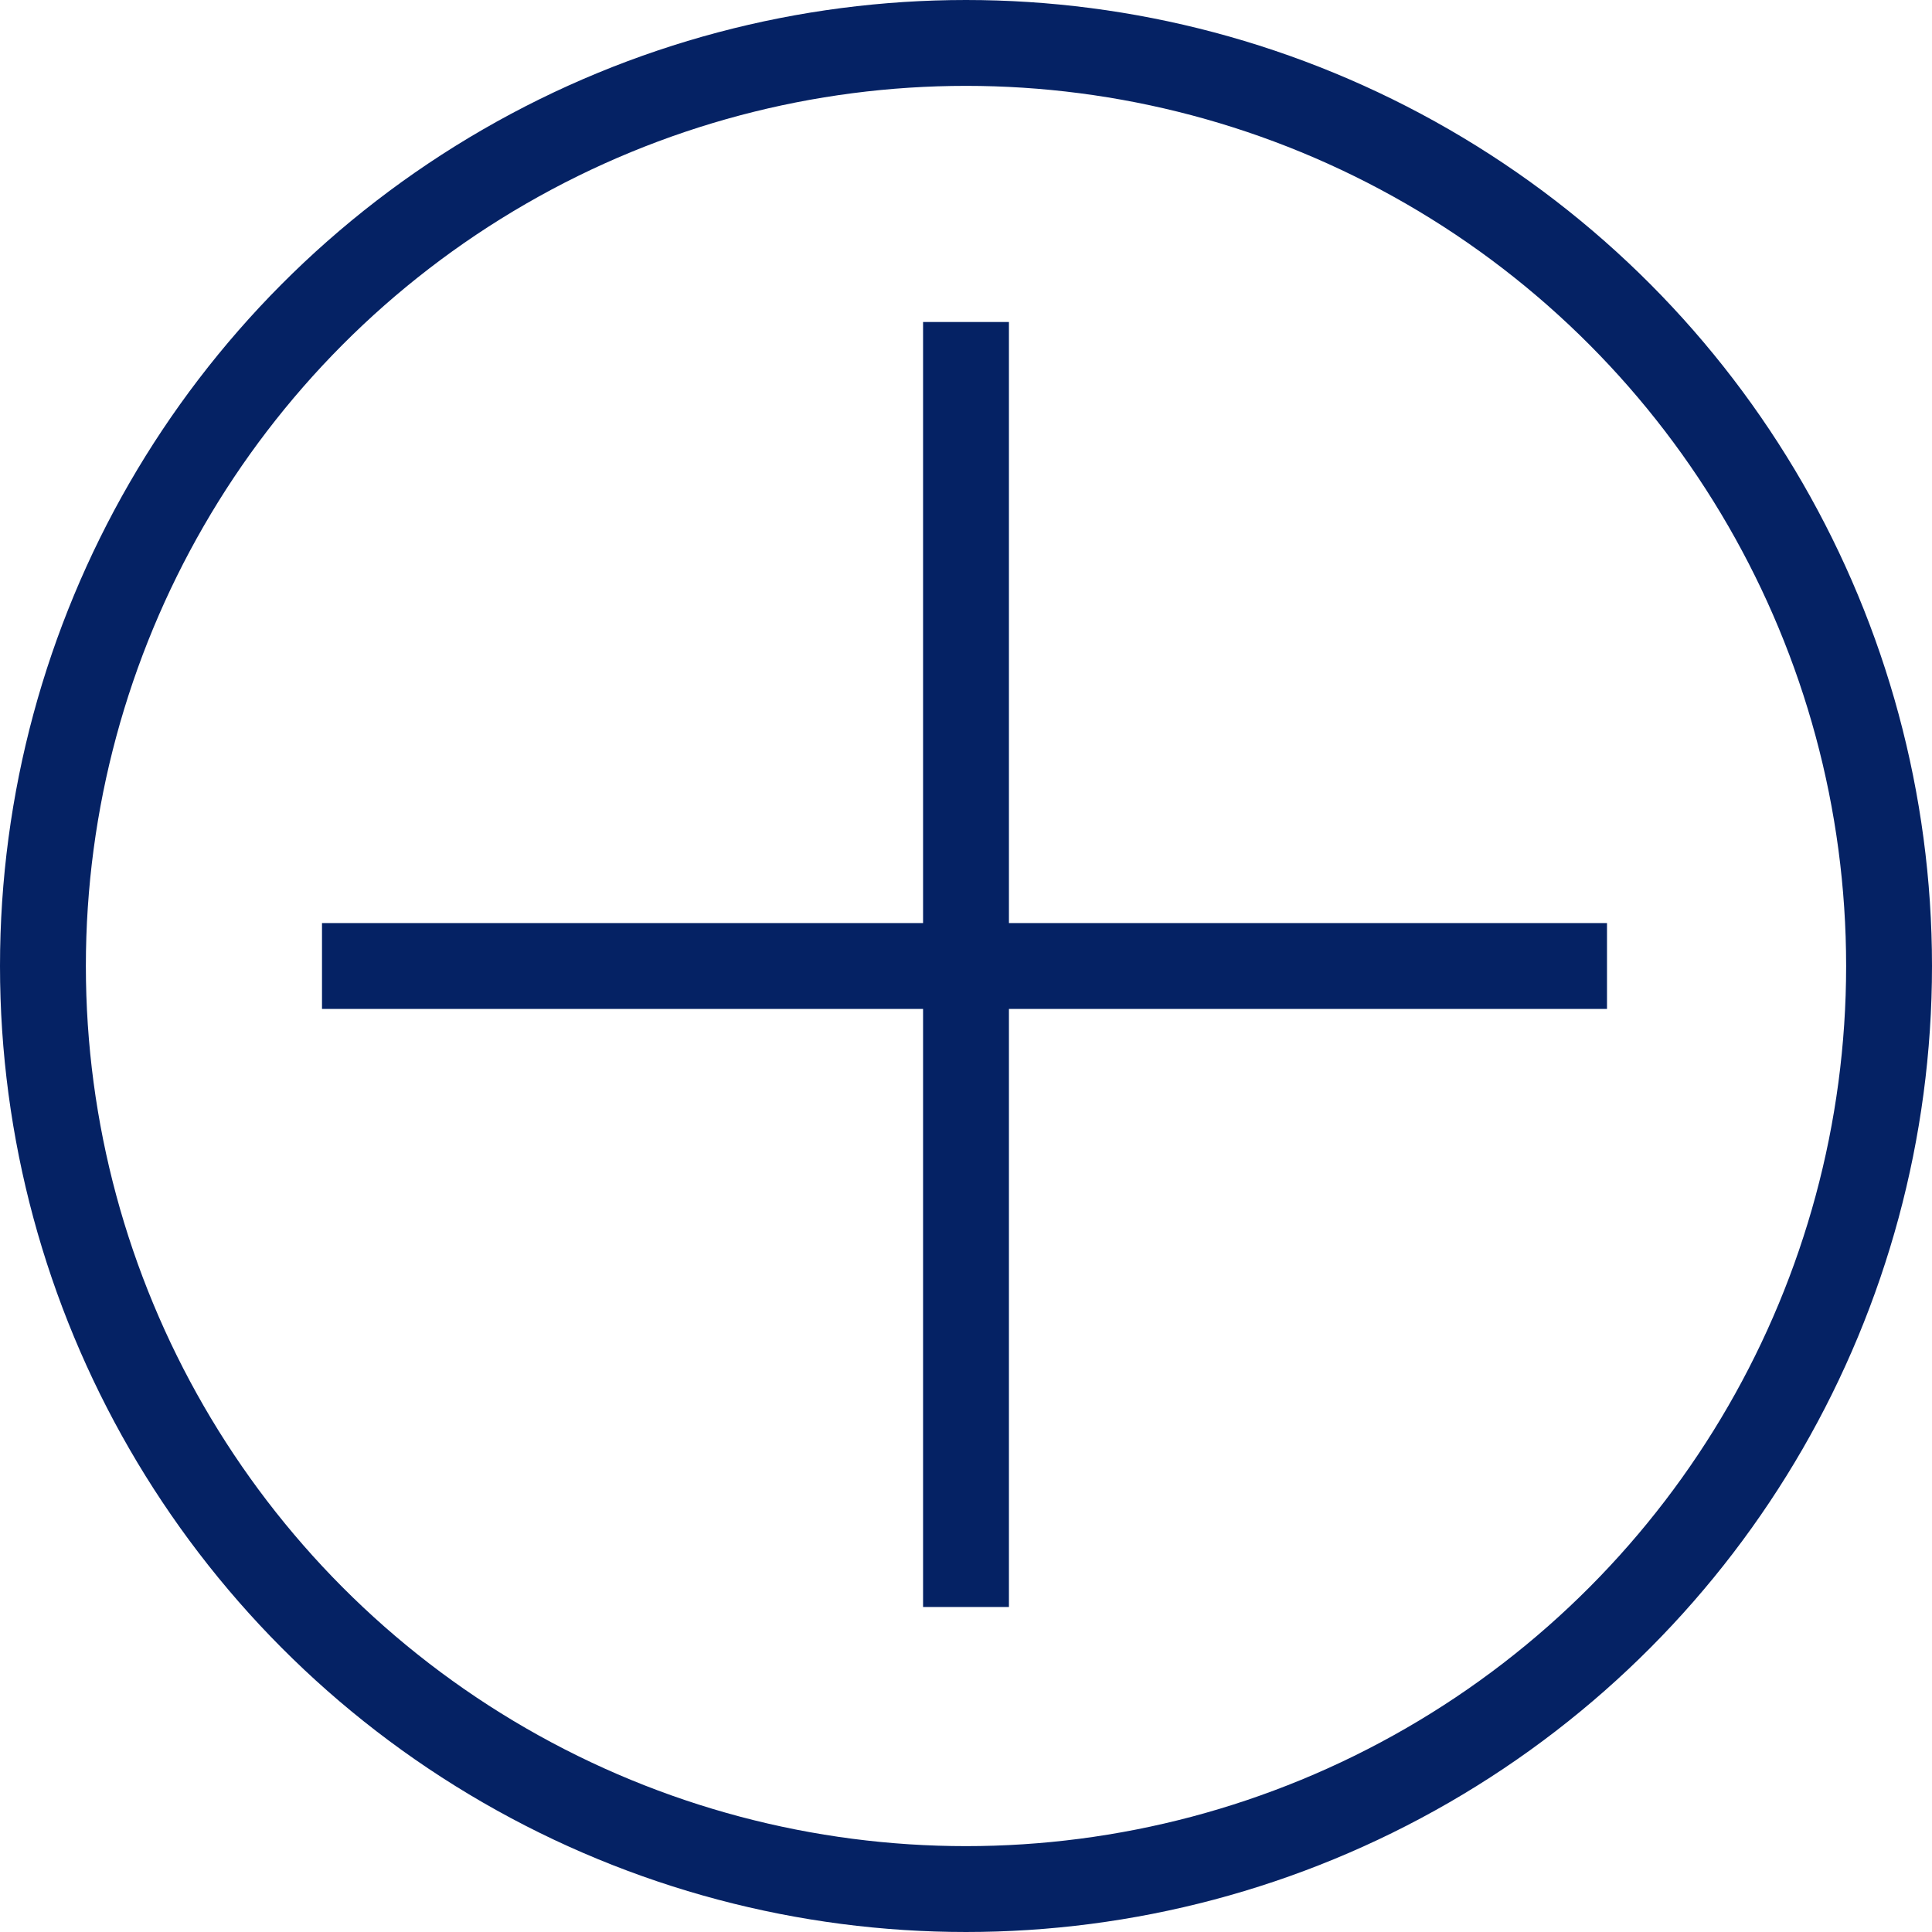 <?xml version="1.0" encoding="UTF-8"?>
<svg id="Component_4_1" data-name="Component 4 1" xmlns="http://www.w3.org/2000/svg" viewBox="0 0 45 45">
  <defs>
    <style>
      .cls-1 {
        fill: none;
        stroke: #052264;
        stroke-width: 2px;
      }
    </style>
  </defs>
  <circle class="cls-1" cx="22.5" cy="22.5" r="21.5"/>
  <path id="Path_133" data-name="Path 133" class="cls-1" d="m22.5,7.5v29.93"/>
  <path id="Path_134" data-name="Path 134" class="cls-1" d="m37.43,22.5H7.5"/>
</svg>